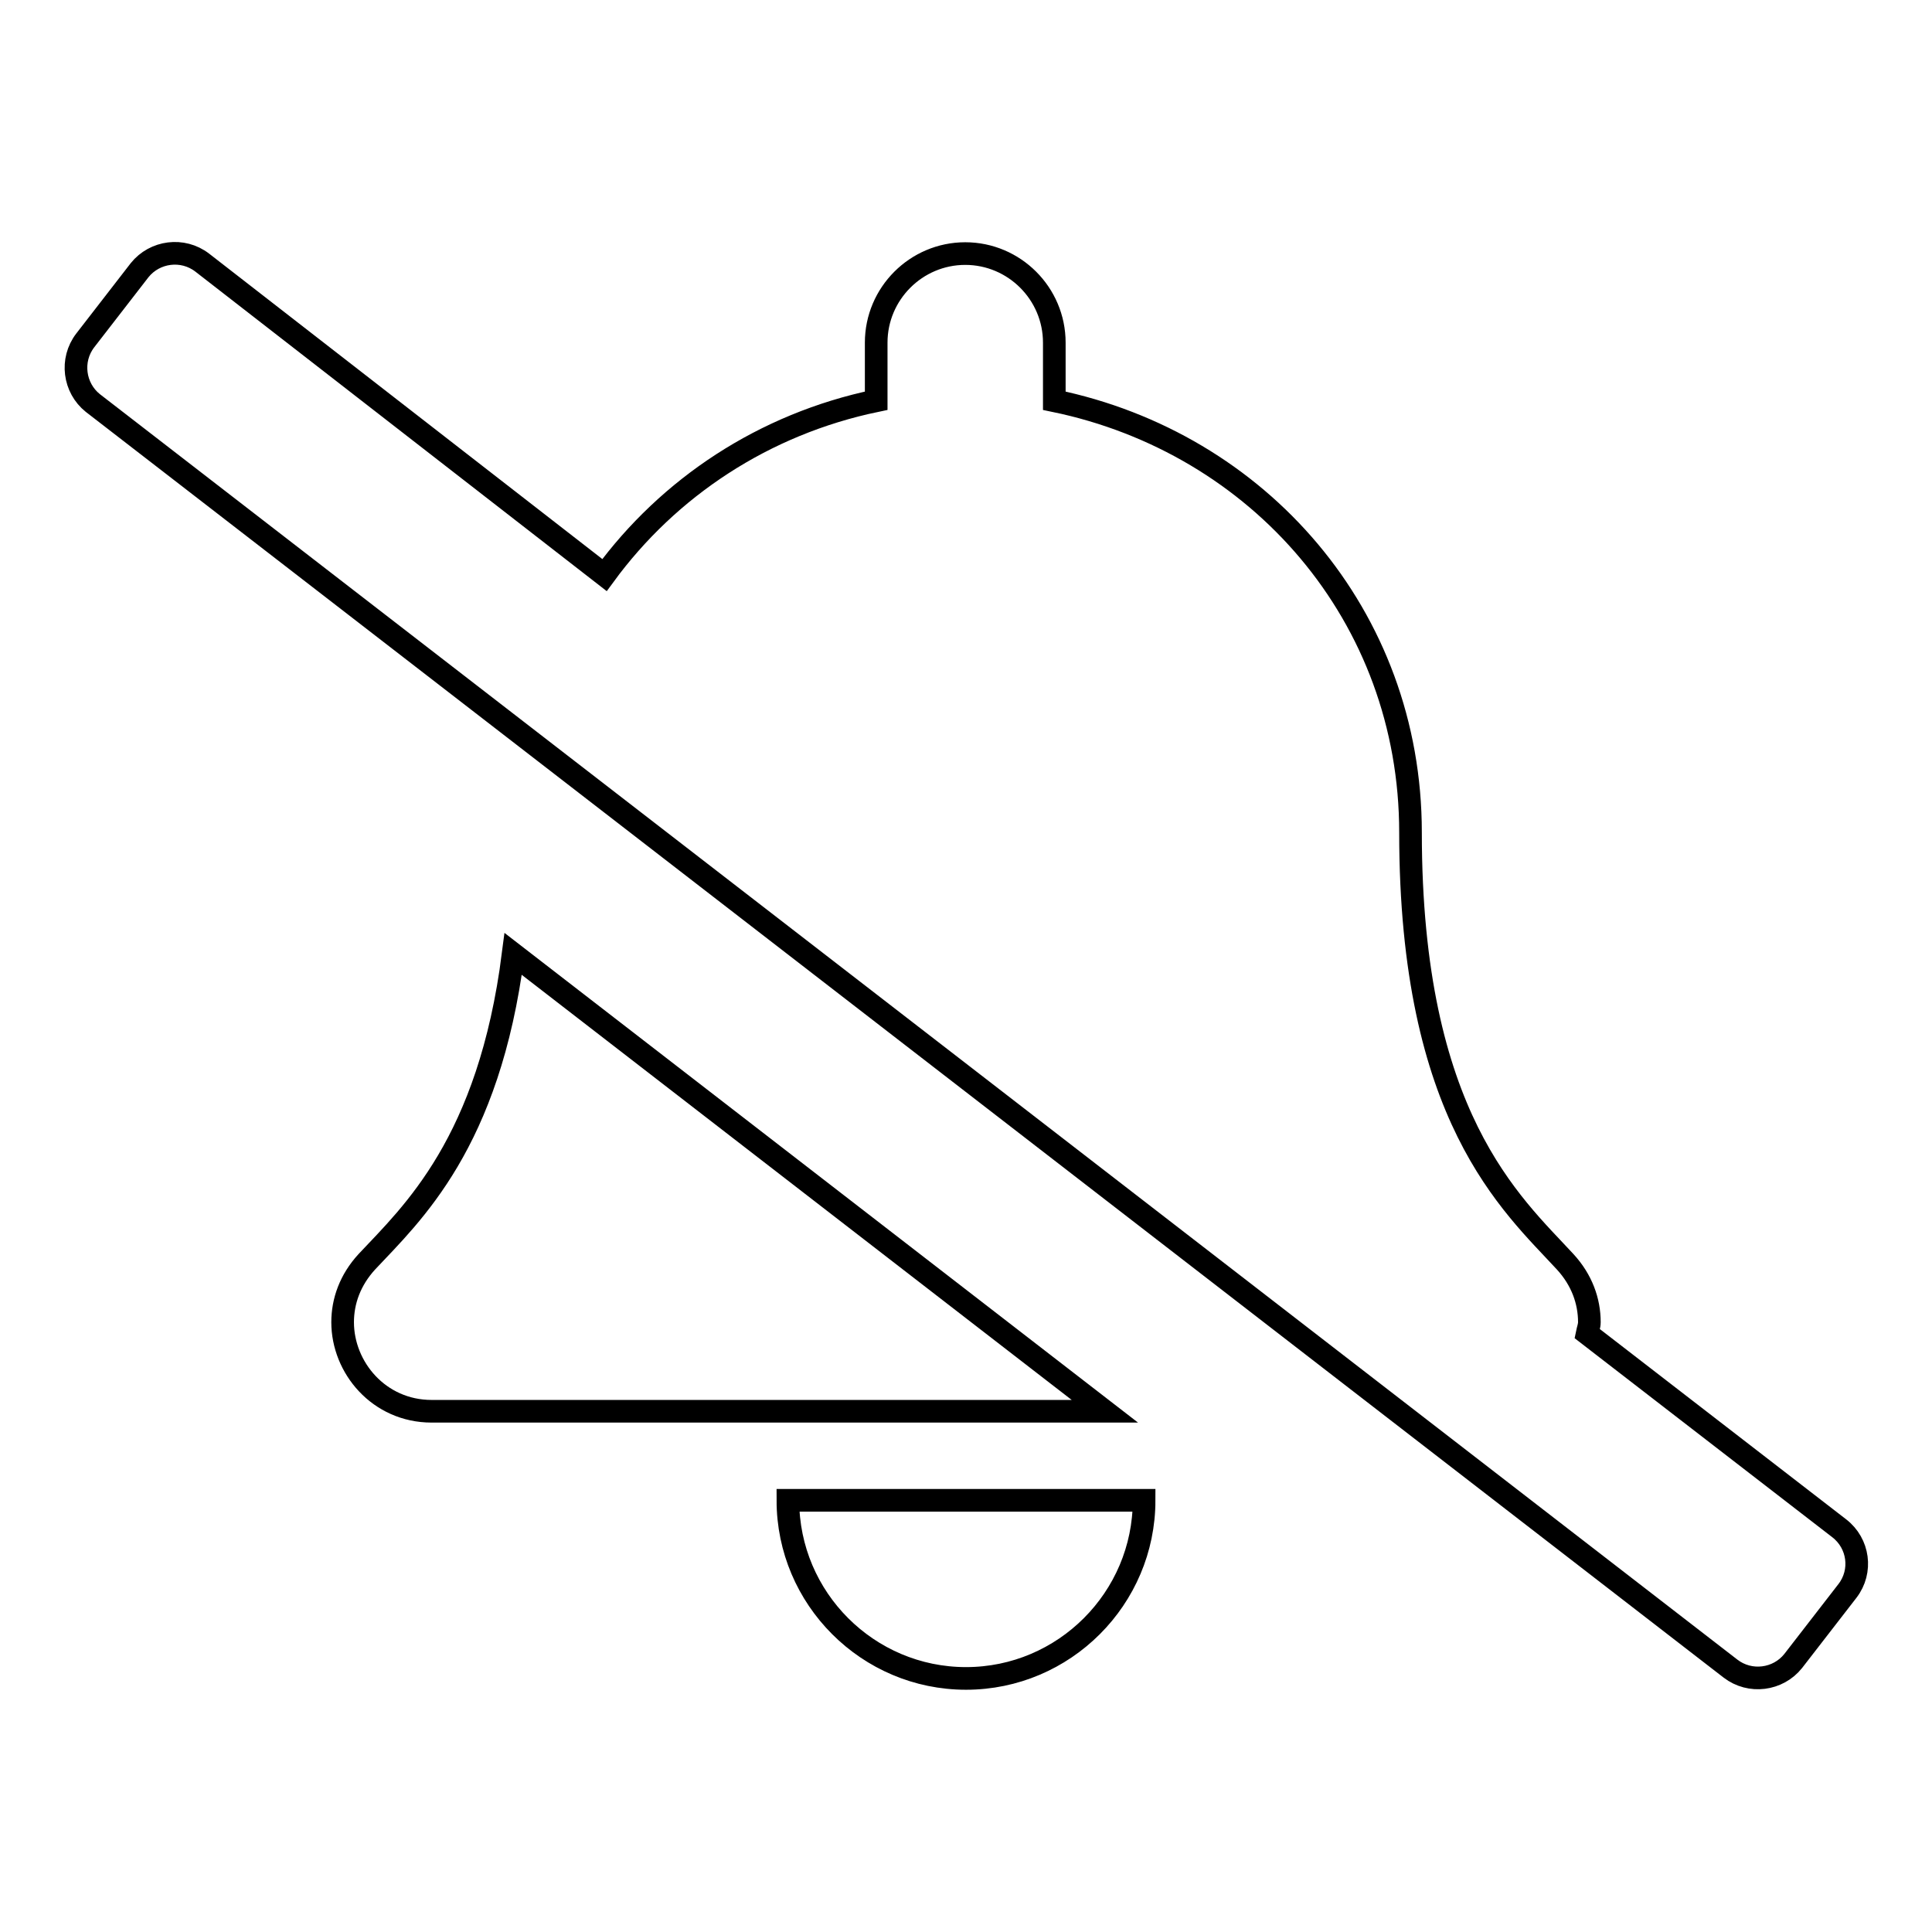 <?xml version="1.0" encoding="utf-8"?>
<!-- Svg Vector Icons : http://www.onlinewebfonts.com/icon -->
<!DOCTYPE svg PUBLIC "-//W3C//DTD SVG 1.1//EN" "http://www.w3.org/Graphics/SVG/1.1/DTD/svg11.dtd">
<svg version="1.1" xmlns="http://www.w3.org/2000/svg" xmlns:xlink="http://www.w3.org/1999/xlink" x="0px" y="0px" viewBox="0 0 256 256" enable-background="new 0 0 256 256" xml:space="preserve">
<g> <path stroke-width="3" fill-opacity="0" stroke="#000000"  d="M243.7,202.5l-33.4-25.8c0.1-0.5,0.3-1,0.3-1.5c0-2.8-1-5.6-3.2-8c-7.1-7.7-20.5-19.2-20.5-56.9 c0-28.7-20.1-51.6-47.2-57.2v-7.7c0-6.5-5.3-11.8-11.8-11.8c-6.5,0-11.8,5.3-11.8,11.8v7.7c-14.9,3.1-27.5,11.5-36,23.1L26.8,34.8 c-2.6-2-6.3-1.5-8.3,1l-7.2,9.3c-2,2.6-1.5,6.3,1,8.3l217,167.7c2.6,2,6.3,1.5,8.3-1l7.2-9.3C246.8,208.2,246.3,204.5,243.7,202.5 L243.7,202.5z M68,126.4c-3.2,25.1-13.4,34.4-19.4,40.8c-2.2,2.4-3.2,5.2-3.2,8c0,6,4.8,11.8,11.8,11.8h89.2L68,126.4z M128,222.4 c13,0,23.6-10.6,23.6-23.6h-47.2C104.4,211.8,115,222.4,128,222.4z"/></g>
</svg>